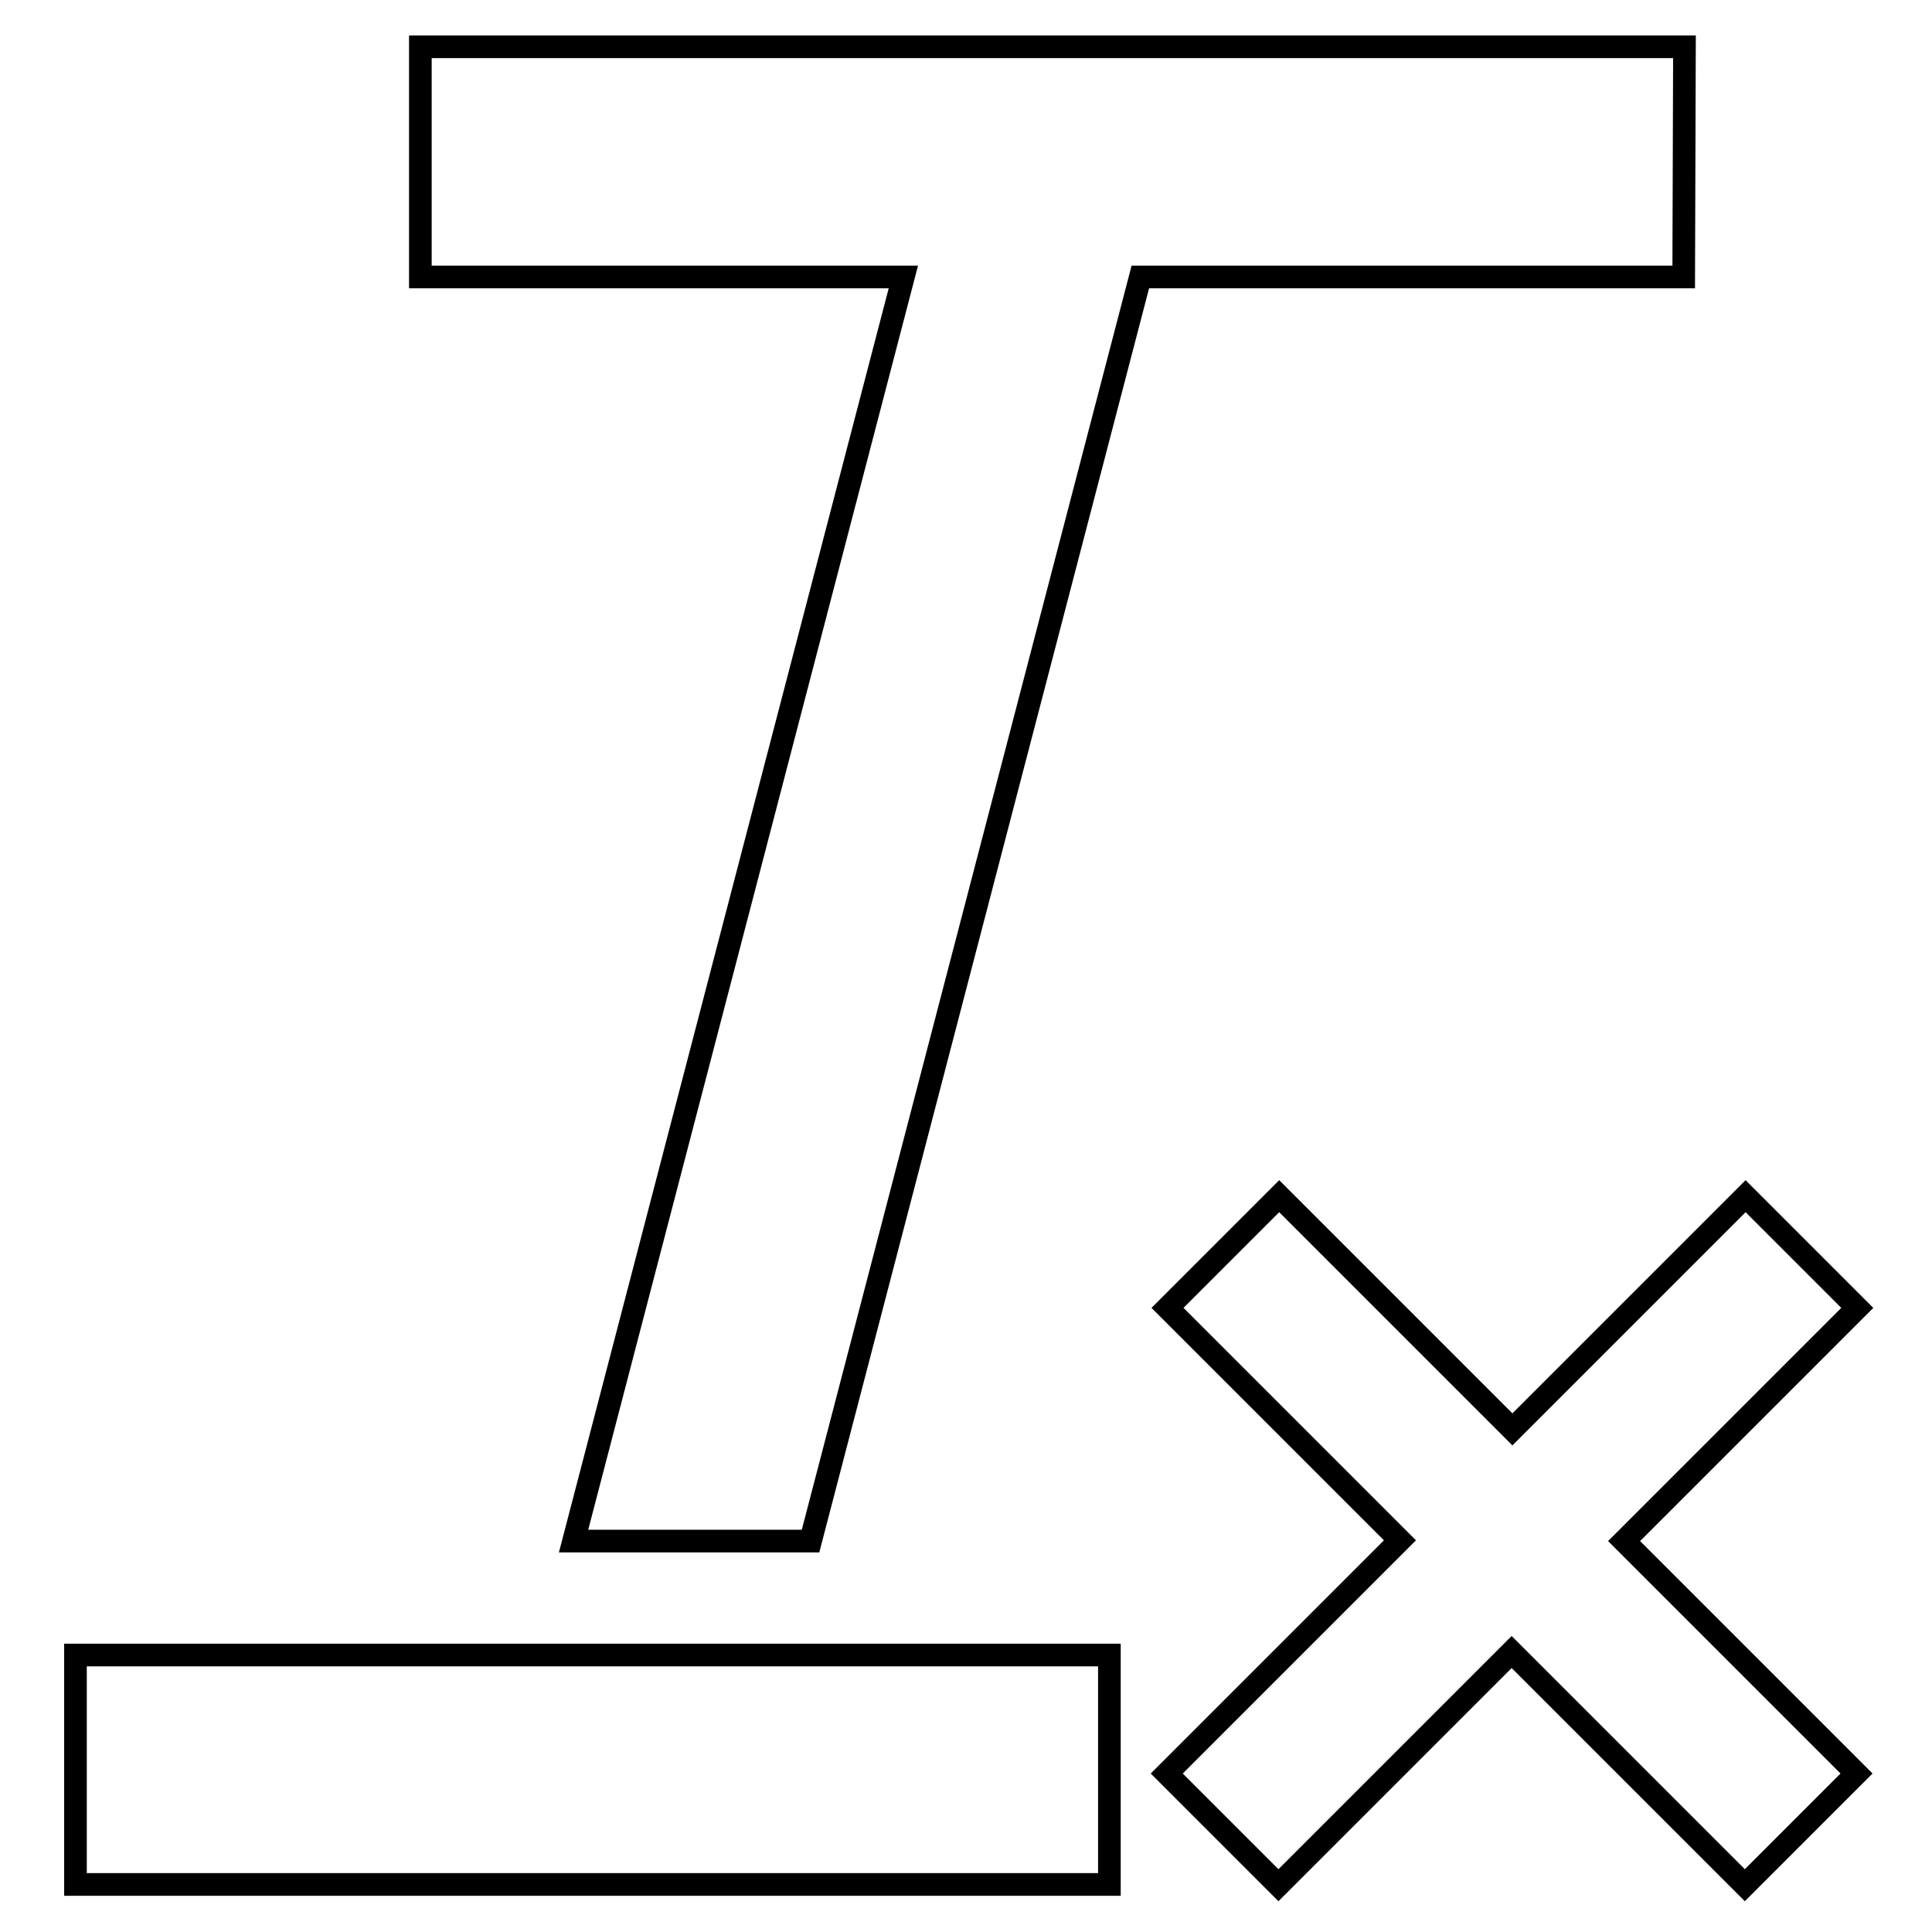 <?xml version="1.0" encoding="utf-8"?>
<!-- Svg Vector Icons : http://www.onlinewebfonts.com/icon -->
<!DOCTYPE svg PUBLIC "-//W3C//DTD SVG 1.1//EN" "http://www.w3.org/Graphics/SVG/1.1/DTD/svg11.dtd">
<svg version="1.1" xmlns="http://www.w3.org/2000/svg" xmlns:xlink="http://www.w3.org/1999/xlink" x="0px" y="0px" viewBox="0 0 256 256" enable-background="new 0 0 256 256" xml:space="preserve">
<g><g><g><path stroke-width="3" fill-opacity="0" stroke="#000000"  d="M10,219.3h137v30.4H10V219.3z M223.1,36.7h-72l-43.7,167.5H76l43.7-167.5h-64V6.2h167.5L223.1,36.7L223.1,36.7z M231.2,249.8l-30.9-30.9l-30.9,30.9L154.6,235l30.9-30.9l-30.8-30.8l14.8-14.8l30.9,30.9l30.9-30.9l14.8,14.8l-30.9,30.9L246,235L231.2,249.8z"/></g></g></g>
</svg>